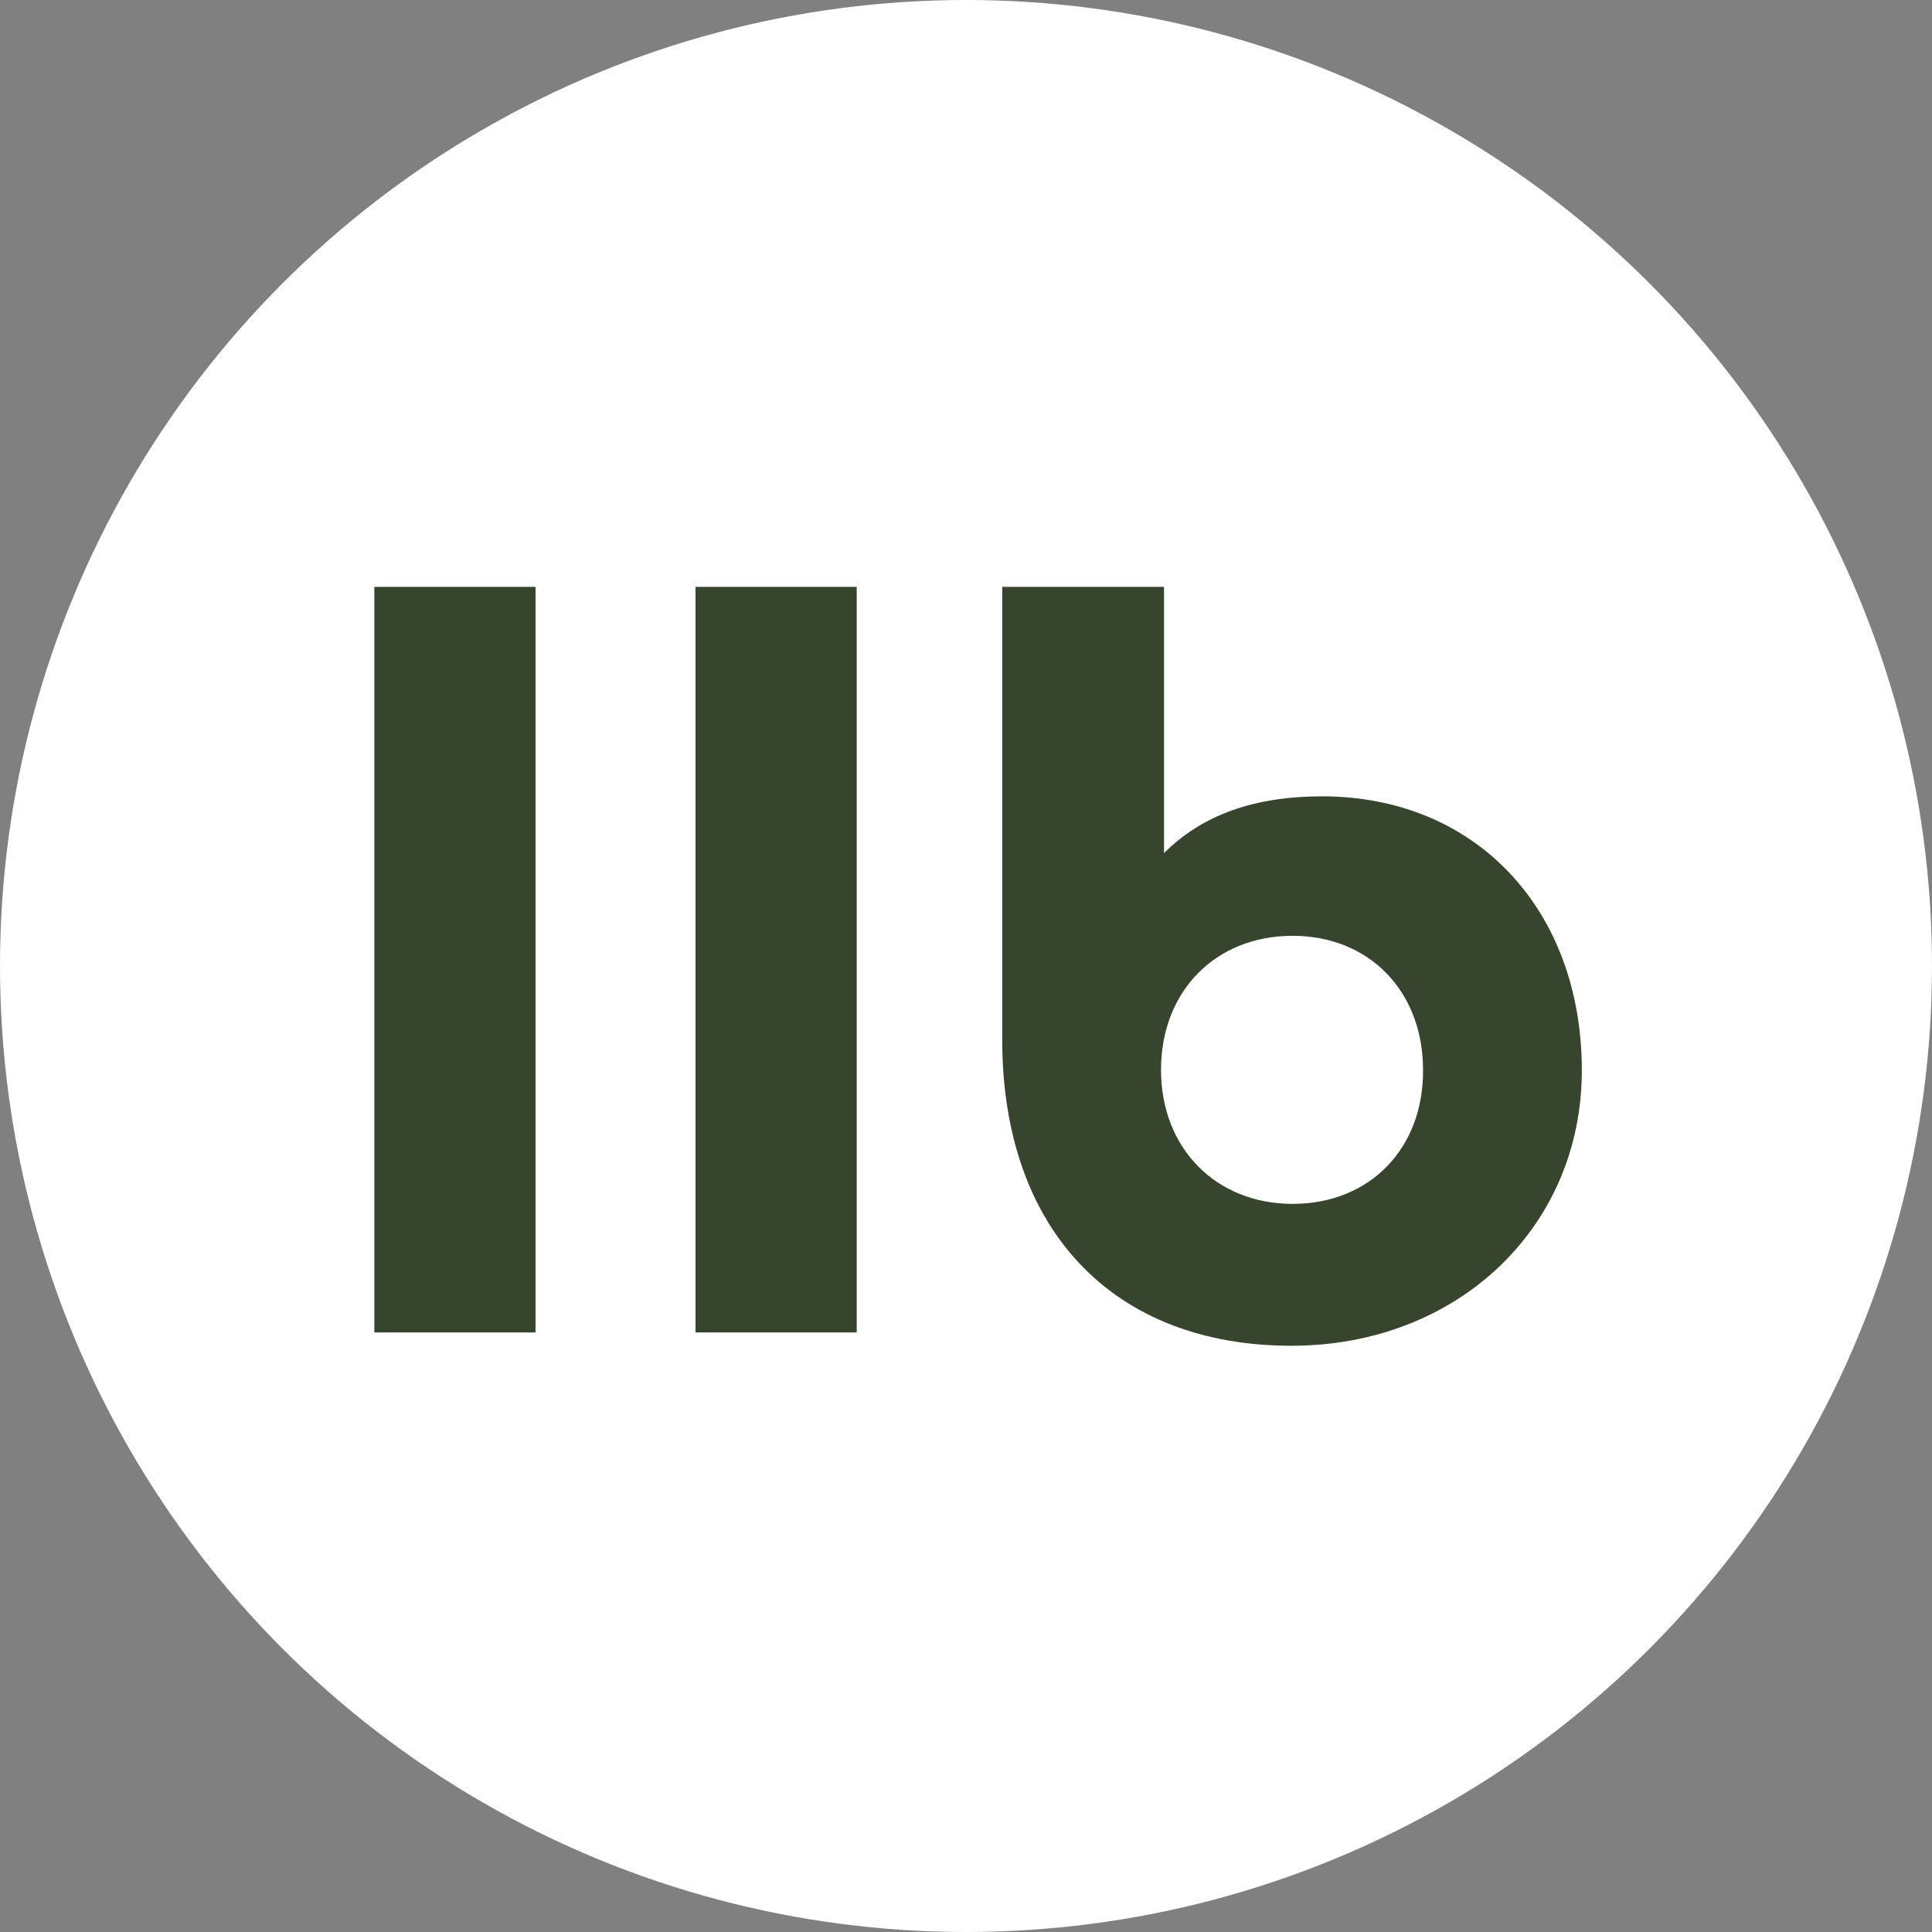 <?xml version="1.0" encoding="utf-8"?>
<!-- Generator: Adobe Illustrator 26.0.3, SVG Export Plug-In . SVG Version: 6.00 Build 0)  -->
<svg version="1.1" xmlns="http://www.w3.org/2000/svg" xmlns:xlink="http://www.w3.org/1999/xlink" x="0px" y="0px"
	 viewBox="0 0 320 320" style="enable-background:new 0 0 320 320;" xml:space="preserve">
<rect x="0" y="0" width="320" height="320" fill="#808080" stroke="none"/>
<style type="text/css">
	.st0{fill:#FFFFFF;}
	.st1{fill:#38452E;}
</style>
<g id="bg_round">
	<circle class="st0" cx="160" cy="160" r="160"/>
</g>
<g id="logo_pos">
	<g>
		<path class="st1" d="M88.7,220.7V97.2H62v123.5C62,220.7,88.7,220.7,88.7,220.7z M141.9,220.7V97.2h-26.7v123.5
			C115.2,220.7,141.9,220.7,141.9,220.7z M219,131.9c-11.3,0-19.9,3.1-26.2,9.4V97.2H166v75c0,31.3,18.2,50.7,47.9,50.7
			c27.5,0,48.1-19.6,48.1-45.6C262,150.5,244.3,131.9,219,131.9L219,131.9L219,131.9z M214.1,199.4c-12.7,0-21.8-9.2-21.8-22.2
			c0-13,9-22.2,21.8-22.2c12.7,0,21.6,9.2,21.6,22.2C235.8,190.2,226.9,199.4,214.1,199.4L214.1,199.4z"/>
	</g>
</g>
</svg>
